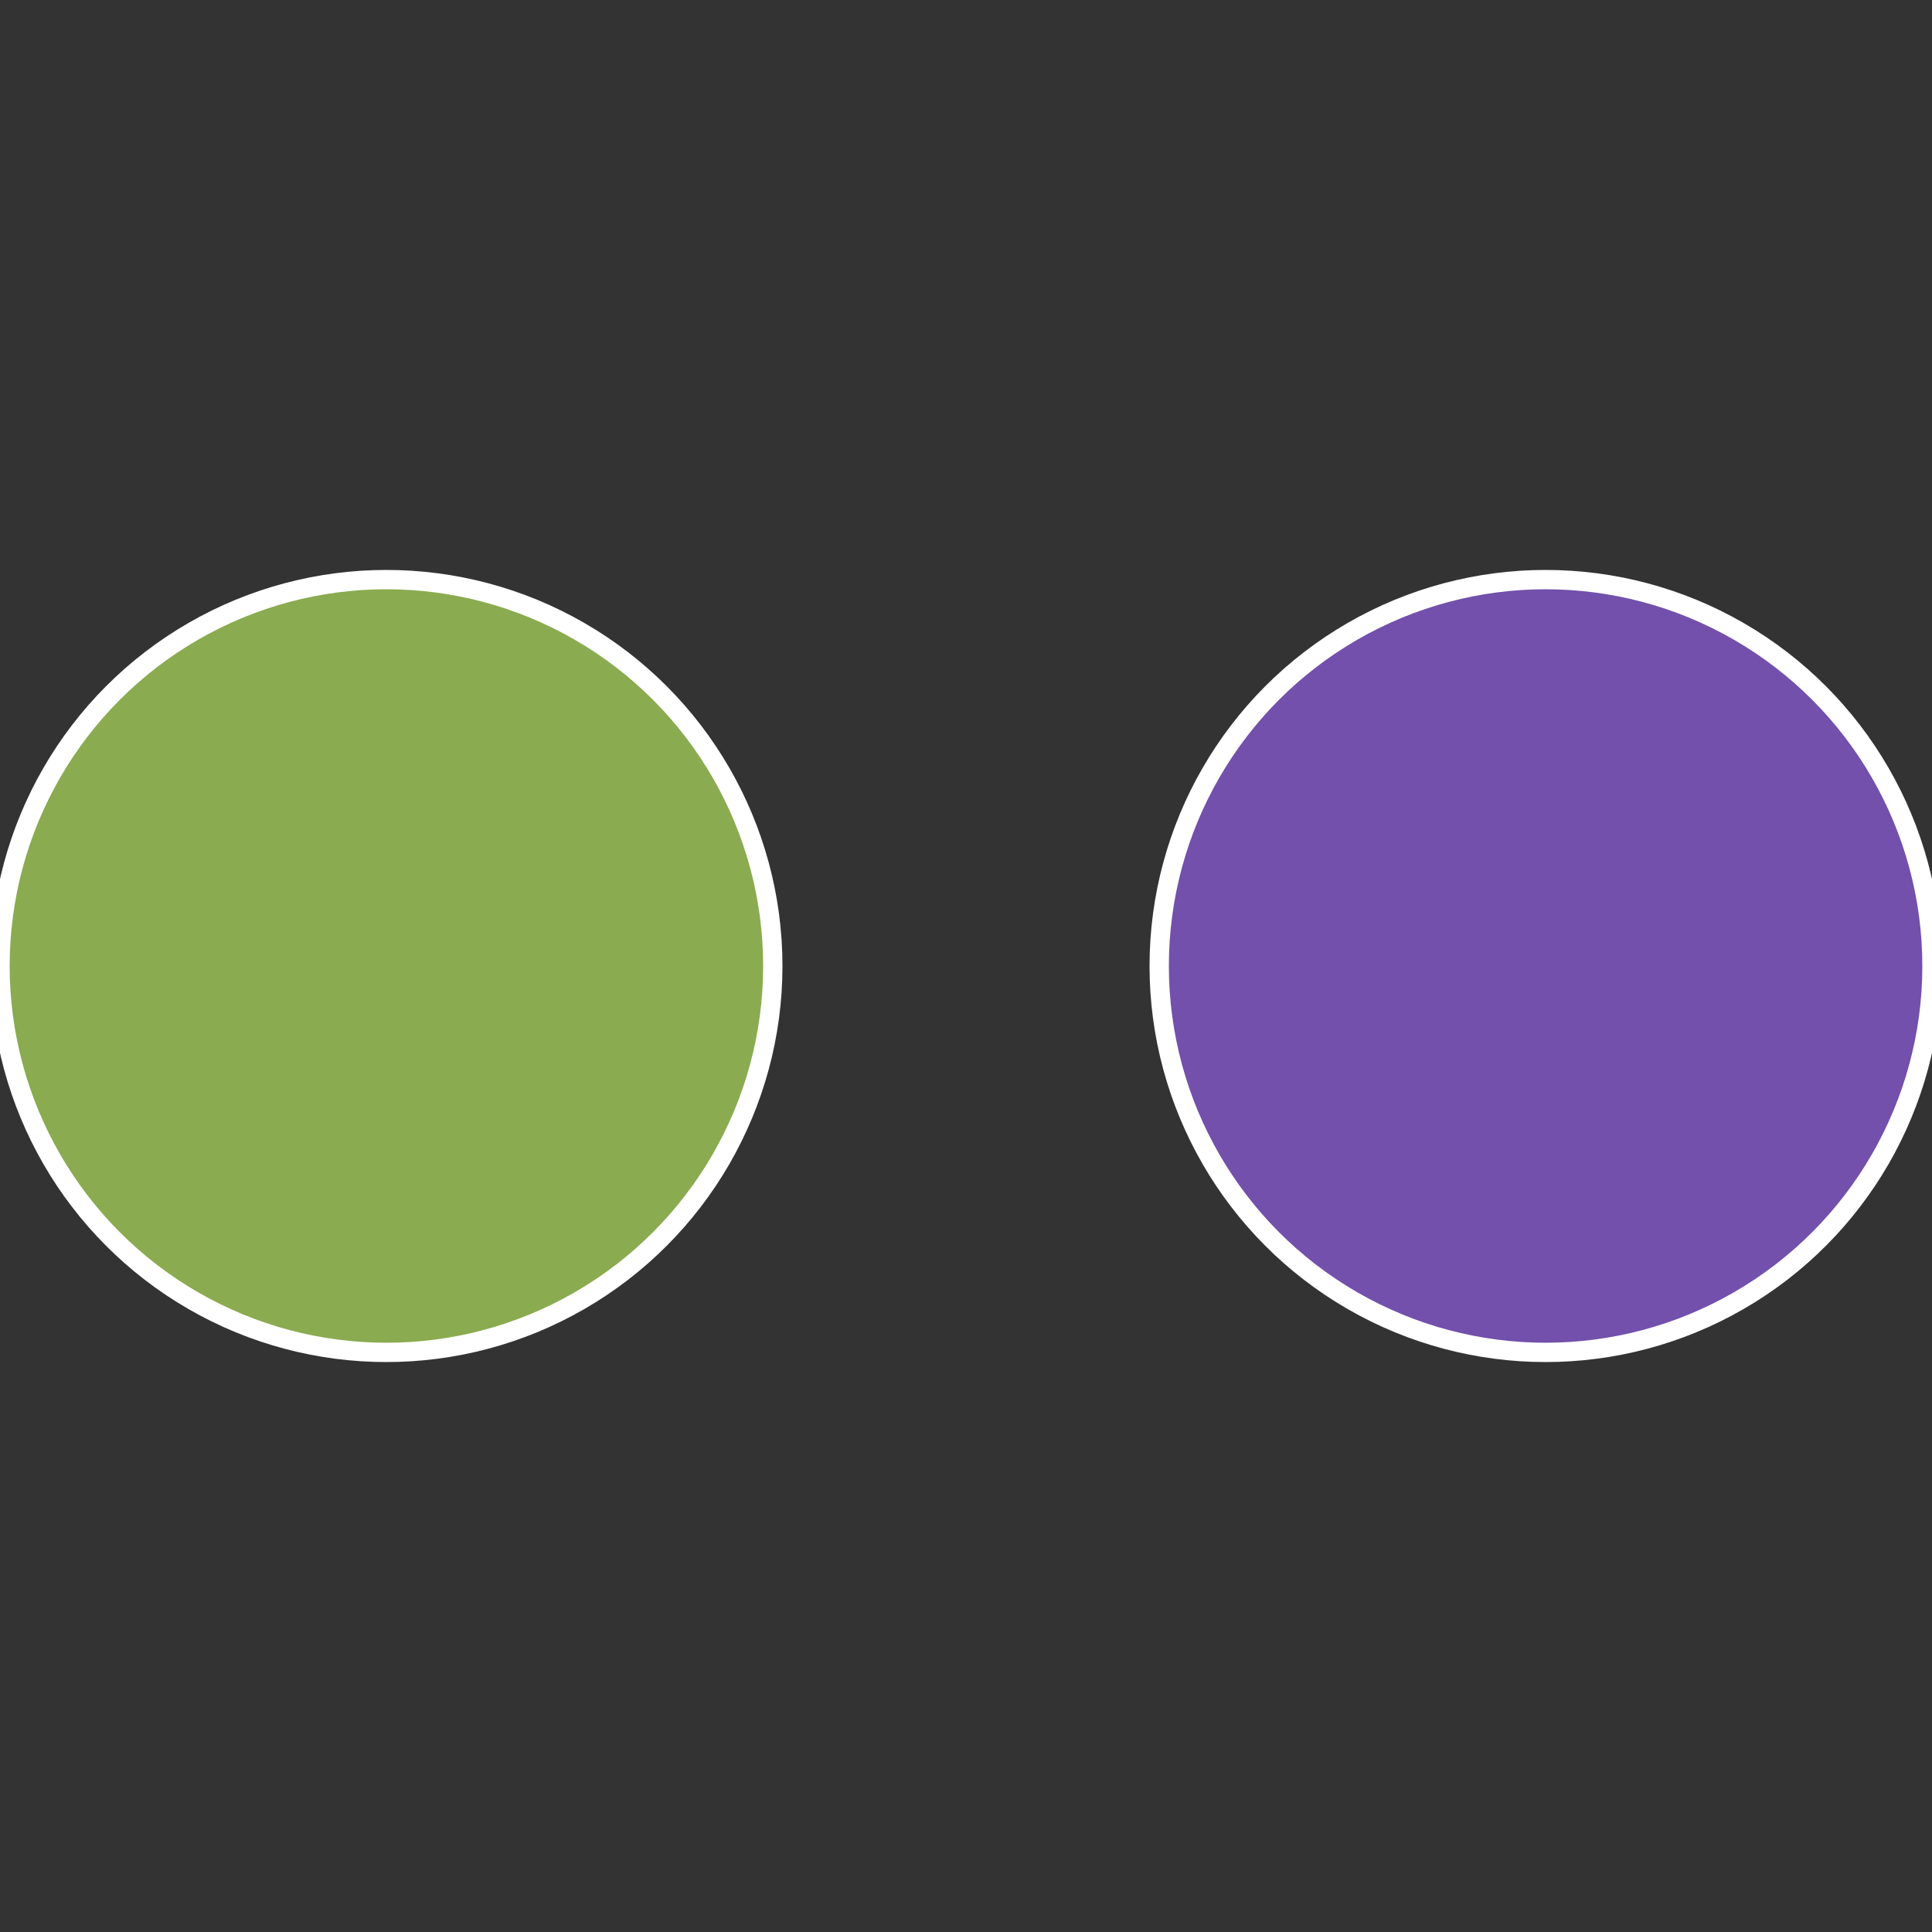 <?xml version="1.0" standalone="no"?>
<svg width="500" height="500" viewBox="-1 -1 2 2" xmlns="http://www.w3.org/2000/svg">
 
                <rect x="-1" y="-1" width="2" height="2" fill="#333333" stroke="none"/>
 
                <circle cx="0.6" cy="0" r="0.4" fill="#7250ab" stroke="#fff" stroke-width="1%" />
             
                <circle cx="-0.6" cy="7.3478807948841E-17" r="0.4" fill="#8aab50" stroke="#fff" stroke-width="1%" />
            </svg>
